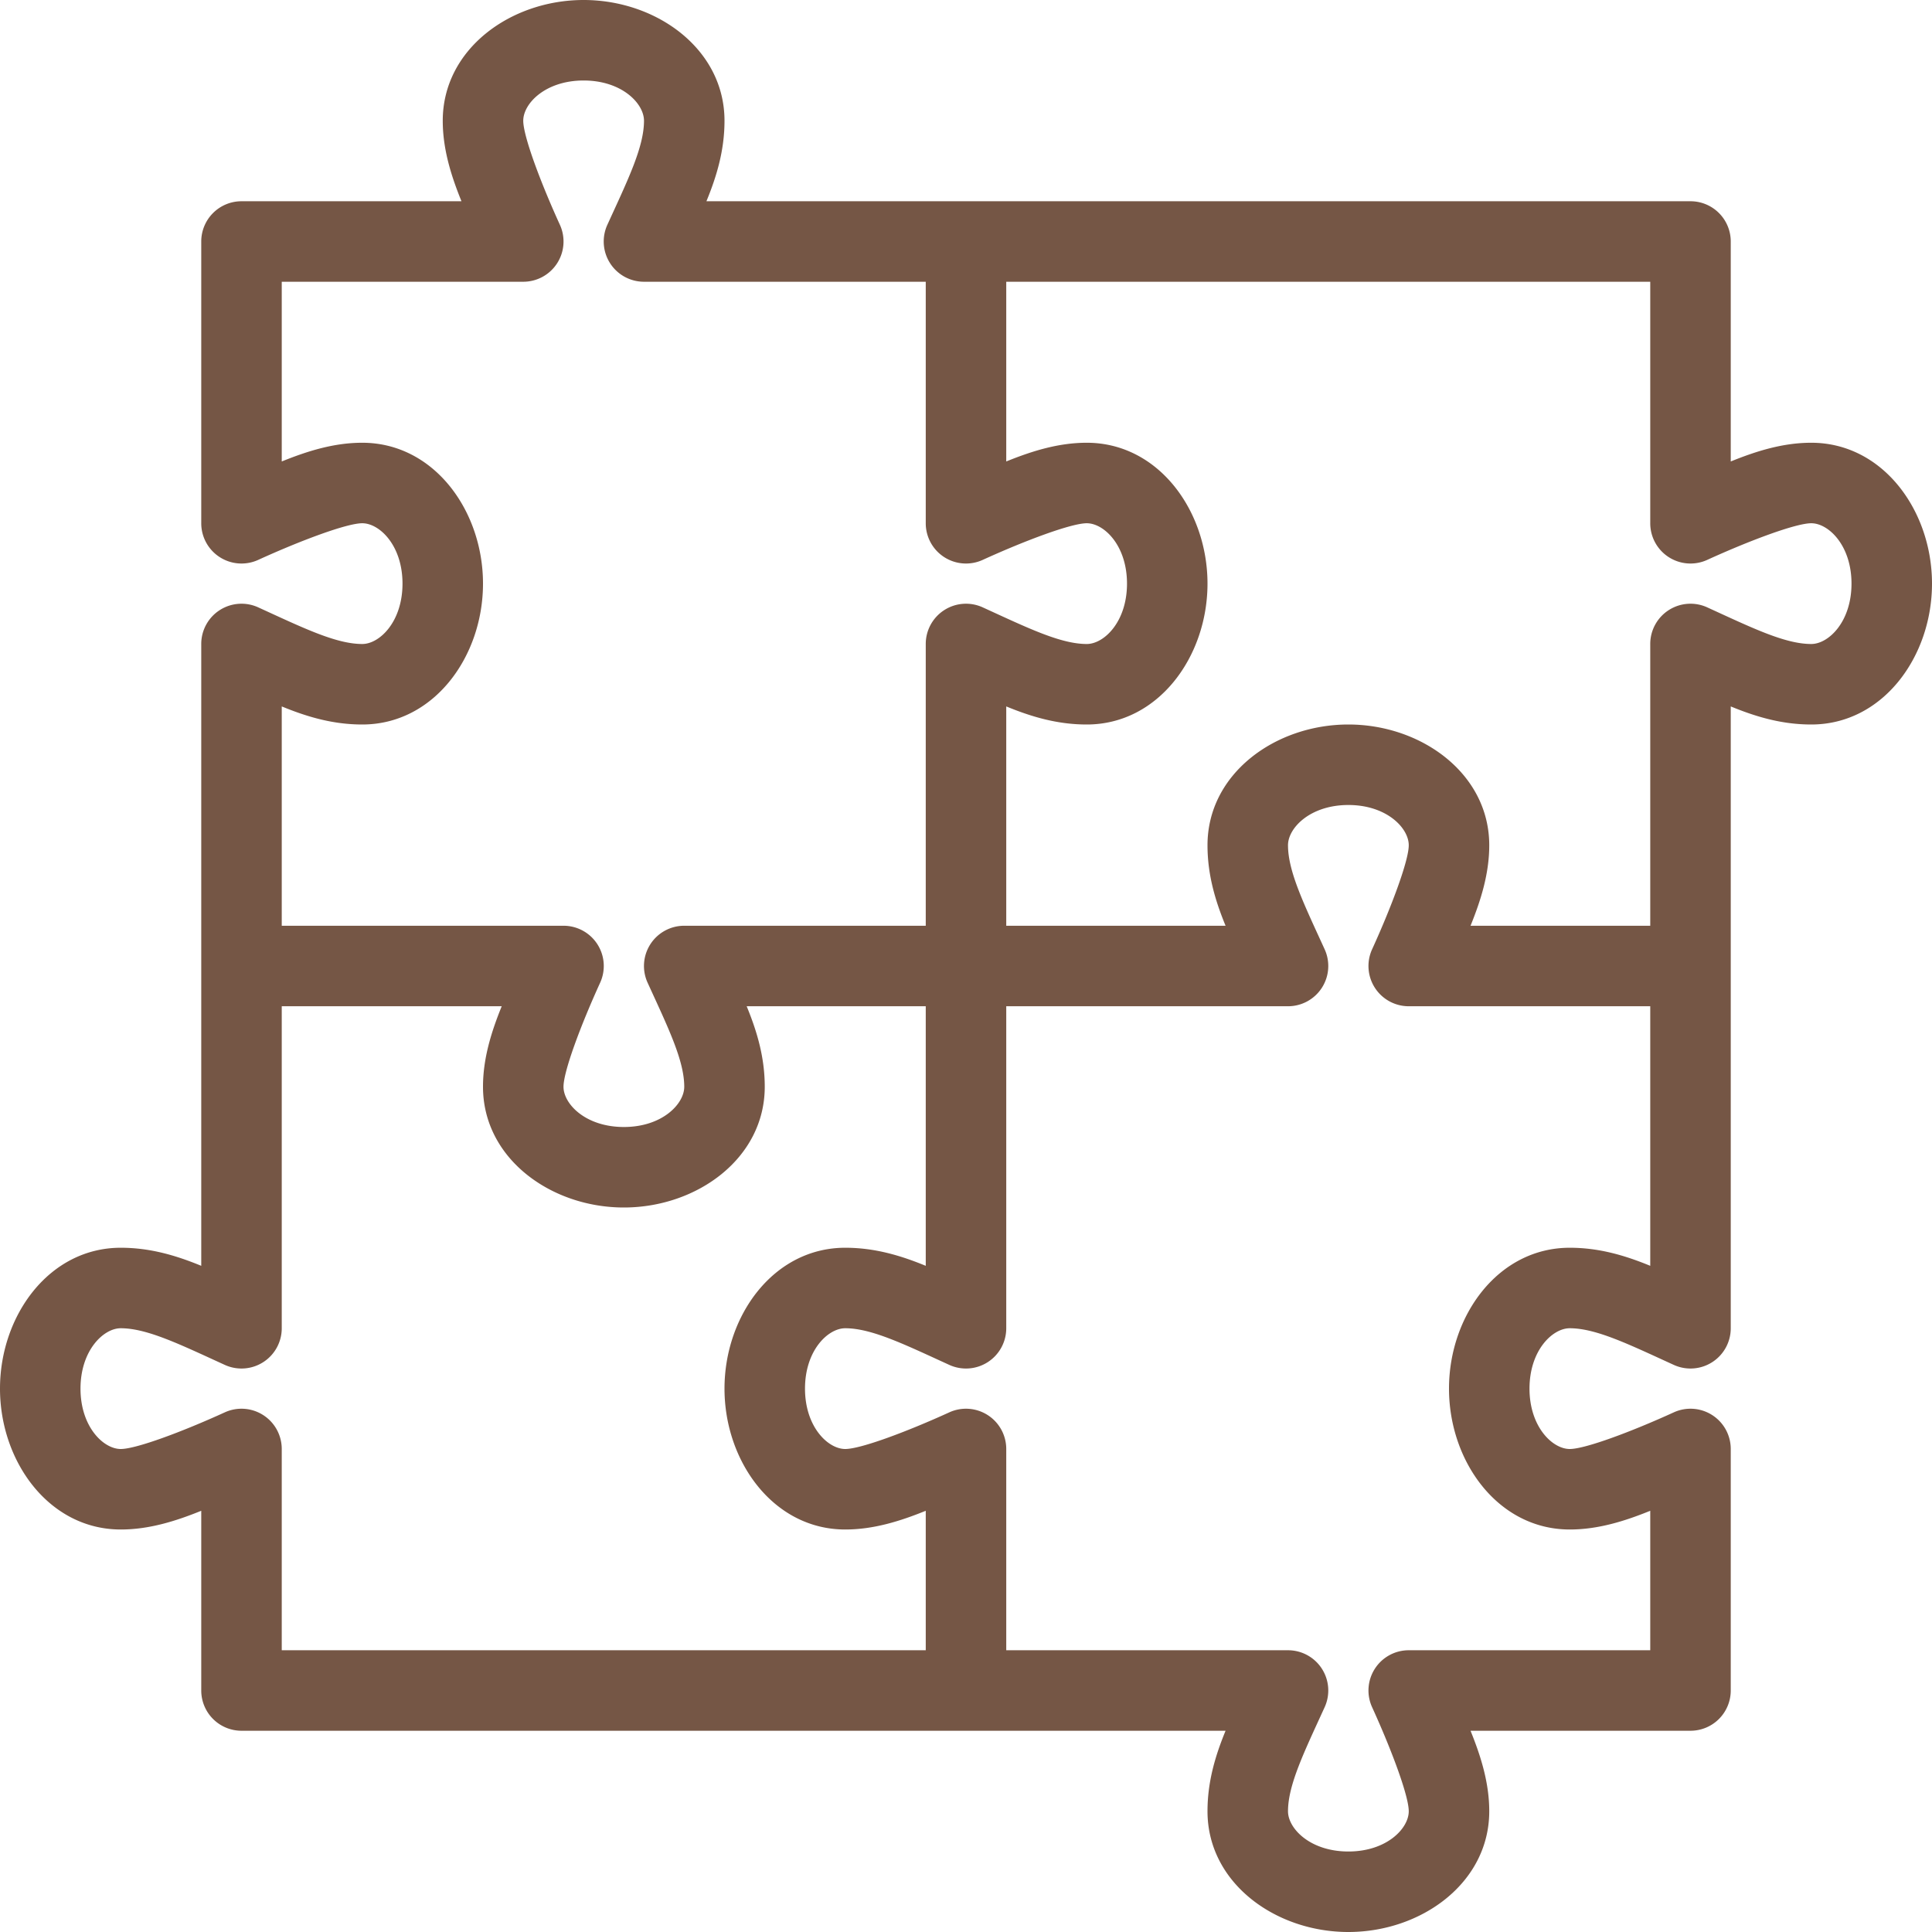<?xml version="1.0" encoding="UTF-8" standalone="no"?><svg xmlns="http://www.w3.org/2000/svg" xmlns:xlink="http://www.w3.org/1999/xlink" fill="#755645" height="48" preserveAspectRatio="xMidYMid meet" version="1" viewBox="1.0 1.0 48.0 48.0" width="48" zoomAndPan="magnify"><g id="change1_1"><path d="M 15.5 1 C 13.687 1 12 2.22 12 4 C 12 4.702 12.206 5.361 12.465 6 L 7 6 A 1 1 0 0 0 6 7 L 6 14 A 1 1 0 0 0 7.416 14.91 C 8.479 14.425 9.62 14 10 14 C 10.43 14 11 14.551 11 15.5 C 11 16.449 10.43 17 10 17 C 9.343 17 8.52 16.594 7.416 16.09 A 1 1 0 0 0 6 17 L 6 32.449 C 5.391 32.199 4.744 32 4 32 C 2.22 32 1 33.687 1 35.5 C 1 37.313 2.22 39 4 39 C 4.702 39 5.361 38.794 6 38.535 L 6 43 A 1 1 0 0 0 7 44 L 31.449 44 C 31.199 44.609 31 45.256 31 46 C 31 47.78 32.687 49 34.5 49 C 36.313 49 38 47.78 38 46 C 38 45.298 37.794 44.639 37.535 44 L 43 44 A 1 1 0 0 0 44 43 L 44 37 A 1 1 0 0 0 42.584 36.09 C 41.521 36.575 40.38 37 40 37 C 39.57 37 39 36.449 39 35.5 C 39 34.551 39.57 34 40 34 C 40.657 34 41.48 34.406 42.584 34.91 A 1 1 0 0 0 44 34 L 44 18.551 C 44.609 18.801 45.256 19 46 19 C 47.78 19 49 17.313 49 15.5 C 49 13.687 47.78 12 46 12 C 45.298 12 44.639 12.206 44 12.465 L 44 7 A 1 1 0 0 0 43 6 L 18.551 6 C 18.801 5.391 19 4.744 19 4 C 19 2.22 17.313 1 15.5 1 z M 15.5 3 C 16.449 3 17 3.57 17 4 C 17 4.657 16.594 5.48 16.09 6.584 A 1 1 0 0 0 17 8 L 24 8 L 24 14 A 1 1 0 0 0 25.416 14.91 C 26.479 14.425 27.62 14 28 14 C 28.43 14 29 14.551 29 15.5 C 29 16.449 28.43 17 28 17 C 27.343 17 26.52 16.594 25.416 16.09 A 1 1 0 0 0 24 17 L 24 24 L 18 24 A 1 1 0 0 0 17.09 25.416 C 17.594 26.52 18 27.343 18 28 C 18 28.43 17.449 29 16.5 29 C 15.551 29 15 28.43 15 28 C 15 27.62 15.425 26.479 15.91 25.416 A 1 1 0 0 0 15 24 L 8 24 L 8 18.551 C 8.609 18.801 9.256 19 10 19 C 11.78 19 13 17.313 13 15.5 C 13 13.687 11.78 12 10 12 C 9.298 12 8.639 12.206 8 12.465 L 8 8 L 14 8 A 1 1 0 0 0 14.91 6.584 C 14.425 5.521 14 4.38 14 4 C 14 3.57 14.551 3 15.5 3 z M 26 8 L 42 8 L 42 14 A 1 1 0 0 0 43.416 14.91 C 44.479 14.425 45.62 14 46 14 C 46.43 14 47 14.551 47 15.5 C 47 16.449 46.43 17 46 17 C 45.343 17 44.52 16.594 43.416 16.09 A 1 1 0 0 0 42 17 L 42 24 L 37.535 24 C 37.794 23.361 38 22.702 38 22 C 38 20.22 36.313 19 34.5 19 C 32.687 19 31 20.22 31 22 C 31 22.744 31.199 23.391 31.449 24 L 26 24 L 26 18.551 C 26.609 18.801 27.256 19 28 19 C 29.78 19 31 17.313 31 15.5 C 31 13.687 29.78 12 28 12 C 27.298 12 26.639 12.206 26 12.465 L 26 8 z M 34.5 21 C 35.449 21 36 21.57 36 22 C 36 22.38 35.575 23.521 35.09 24.584 A 1 1 0 0 0 36 26 L 42 26 L 42 32.449 C 41.391 32.199 40.744 32 40 32 C 38.22 32 37 33.687 37 35.5 C 37 37.313 38.22 39 40 39 C 40.702 39 41.361 38.794 42 38.535 L 42 42 L 36 42 A 1 1 0 0 0 35.09 43.416 C 35.575 44.479 36 45.62 36 46 C 36 46.43 35.449 47 34.5 47 C 33.551 47 33 46.43 33 46 C 33 45.343 33.406 44.52 33.91 43.416 A 1 1 0 0 0 33 42 L 26 42 L 26 37 A 1 1 0 0 0 24.584 36.09 C 23.521 36.575 22.38 37 22 37 C 21.57 37 21 36.449 21 35.5 C 21 34.551 21.57 34 22 34 C 22.657 34 23.48 34.406 24.584 34.91 A 1 1 0 0 0 26 34 L 26 26 L 33 26 A 1 1 0 0 0 33.91 24.584 C 33.406 23.48 33 22.657 33 22 C 33 21.57 33.551 21 34.5 21 z M 8 26 L 13.465 26 C 13.206 26.639 13 27.298 13 28 C 13 29.78 14.687 31 16.5 31 C 18.313 31 20 29.78 20 28 C 20 27.256 19.801 26.609 19.551 26 L 24 26 L 24 32.449 C 23.391 32.199 22.744 32 22 32 C 20.22 32 19 33.687 19 35.5 C 19 37.313 20.22 39 22 39 C 22.702 39 23.361 38.794 24 38.535 L 24 42 L 8 42 L 8 37 A 1 1 0 0 0 6.584 36.09 C 5.521 36.575 4.38 37 4 37 C 3.57 37 3 36.449 3 35.5 C 3 34.551 3.57 34 4 34 C 4.657 34 5.48 34.406 6.584 34.91 A 1 1 0 0 0 8 34 L 8 26 z" fill="inherit"/></g></svg>